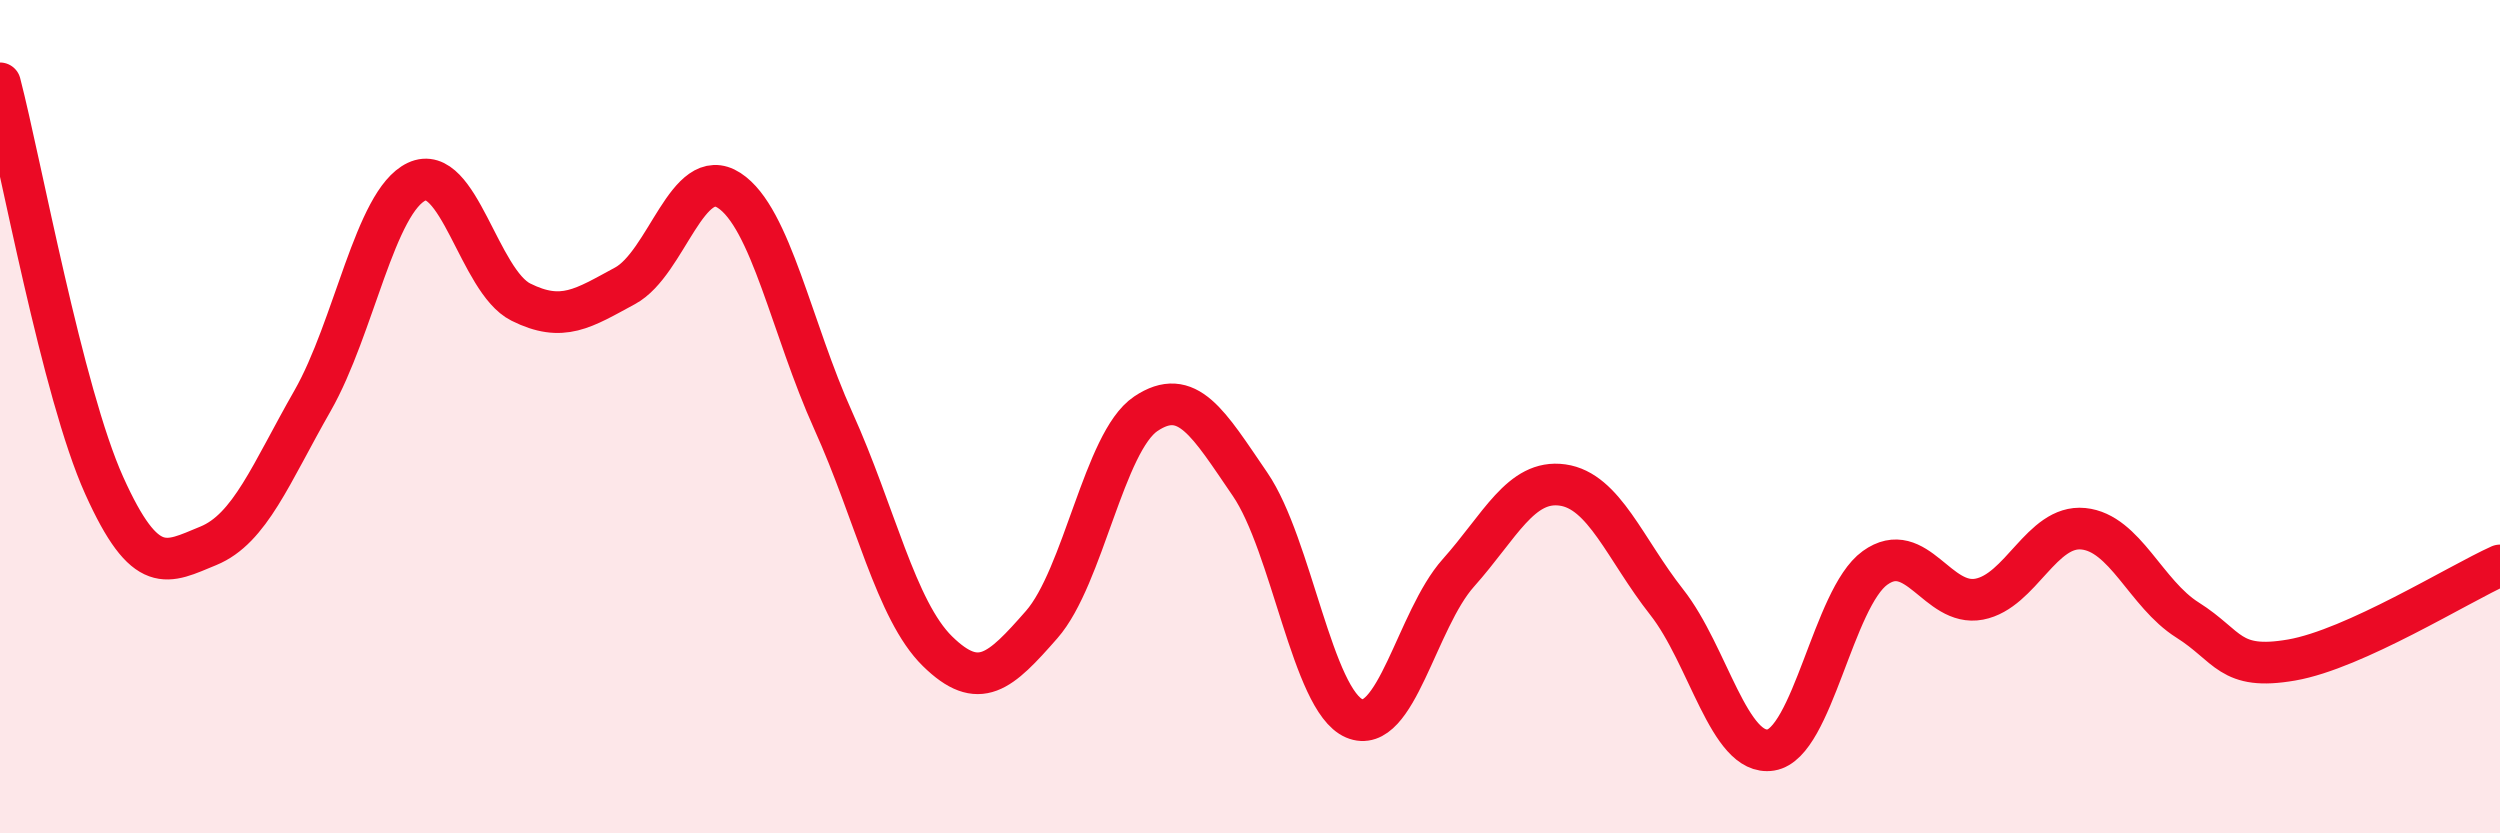 
    <svg width="60" height="20" viewBox="0 0 60 20" xmlns="http://www.w3.org/2000/svg">
      <path
        d="M 0,2 C 0.5,3.93 1.5,9.43 2.5,11.65 C 3.5,13.87 4,13.51 5,13.1 C 6,12.69 6.5,11.37 7.5,9.62 C 8.5,7.87 9,4.83 10,4.36 C 11,3.89 11.5,6.75 12.5,7.25 C 13.5,7.75 14,7.4 15,6.86 C 16,6.32 16.5,3.92 17.5,4.57 C 18.5,5.22 19,7.89 20,10.1 C 21,12.31 21.5,14.65 22.5,15.63 C 23.5,16.61 24,16.13 25,14.99 C 26,13.85 26.5,10.6 27.5,9.93 C 28.5,9.26 29,10.16 30,11.62 C 31,13.08 31.5,16.81 32.5,17.24 C 33.5,17.67 34,14.87 35,13.75 C 36,12.63 36.5,11.5 37.5,11.64 C 38.5,11.78 39,13.18 40,14.45 C 41,15.72 41.5,18.16 42.5,18 C 43.5,17.84 44,14.35 45,13.63 C 46,12.91 46.5,14.57 47.5,14.38 C 48.5,14.19 49,12.59 50,12.69 C 51,12.79 51.5,14.25 52.5,14.88 C 53.5,15.51 53.5,16.1 55,15.84 C 56.5,15.58 59,14.02 60,13.57L60 20L0 20Z"
        fill="#EB0A25"
        opacity="0.1"
        stroke-linecap="round"
        stroke-linejoin="round"
      />
      <path
        d="M 0,2 C 0.5,3.93 1.5,9.43 2.5,11.65 C 3.5,13.87 4,13.51 5,13.1 C 6,12.69 6.5,11.37 7.5,9.62 C 8.5,7.87 9,4.83 10,4.36 C 11,3.89 11.5,6.75 12.5,7.25 C 13.5,7.75 14,7.4 15,6.86 C 16,6.32 16.5,3.92 17.5,4.57 C 18.5,5.22 19,7.89 20,10.1 C 21,12.31 21.5,14.65 22.5,15.63 C 23.5,16.61 24,16.13 25,14.99 C 26,13.85 26.5,10.6 27.5,9.93 C 28.5,9.26 29,10.16 30,11.62 C 31,13.08 31.5,16.81 32.5,17.24 C 33.5,17.67 34,14.87 35,13.75 C 36,12.63 36.5,11.5 37.5,11.64 C 38.5,11.78 39,13.18 40,14.45 C 41,15.72 41.5,18.16 42.5,18 C 43.5,17.84 44,14.35 45,13.63 C 46,12.91 46.5,14.57 47.5,14.38 C 48.5,14.19 49,12.59 50,12.69 C 51,12.79 51.5,14.25 52.5,14.88 C 53.5,15.51 53.5,16.1 55,15.84 C 56.5,15.58 59,14.02 60,13.57"
        stroke="#EB0A25"
        stroke-width="1"
        fill="none"
        stroke-linecap="round"
        stroke-linejoin="round"
      />
    </svg>
  